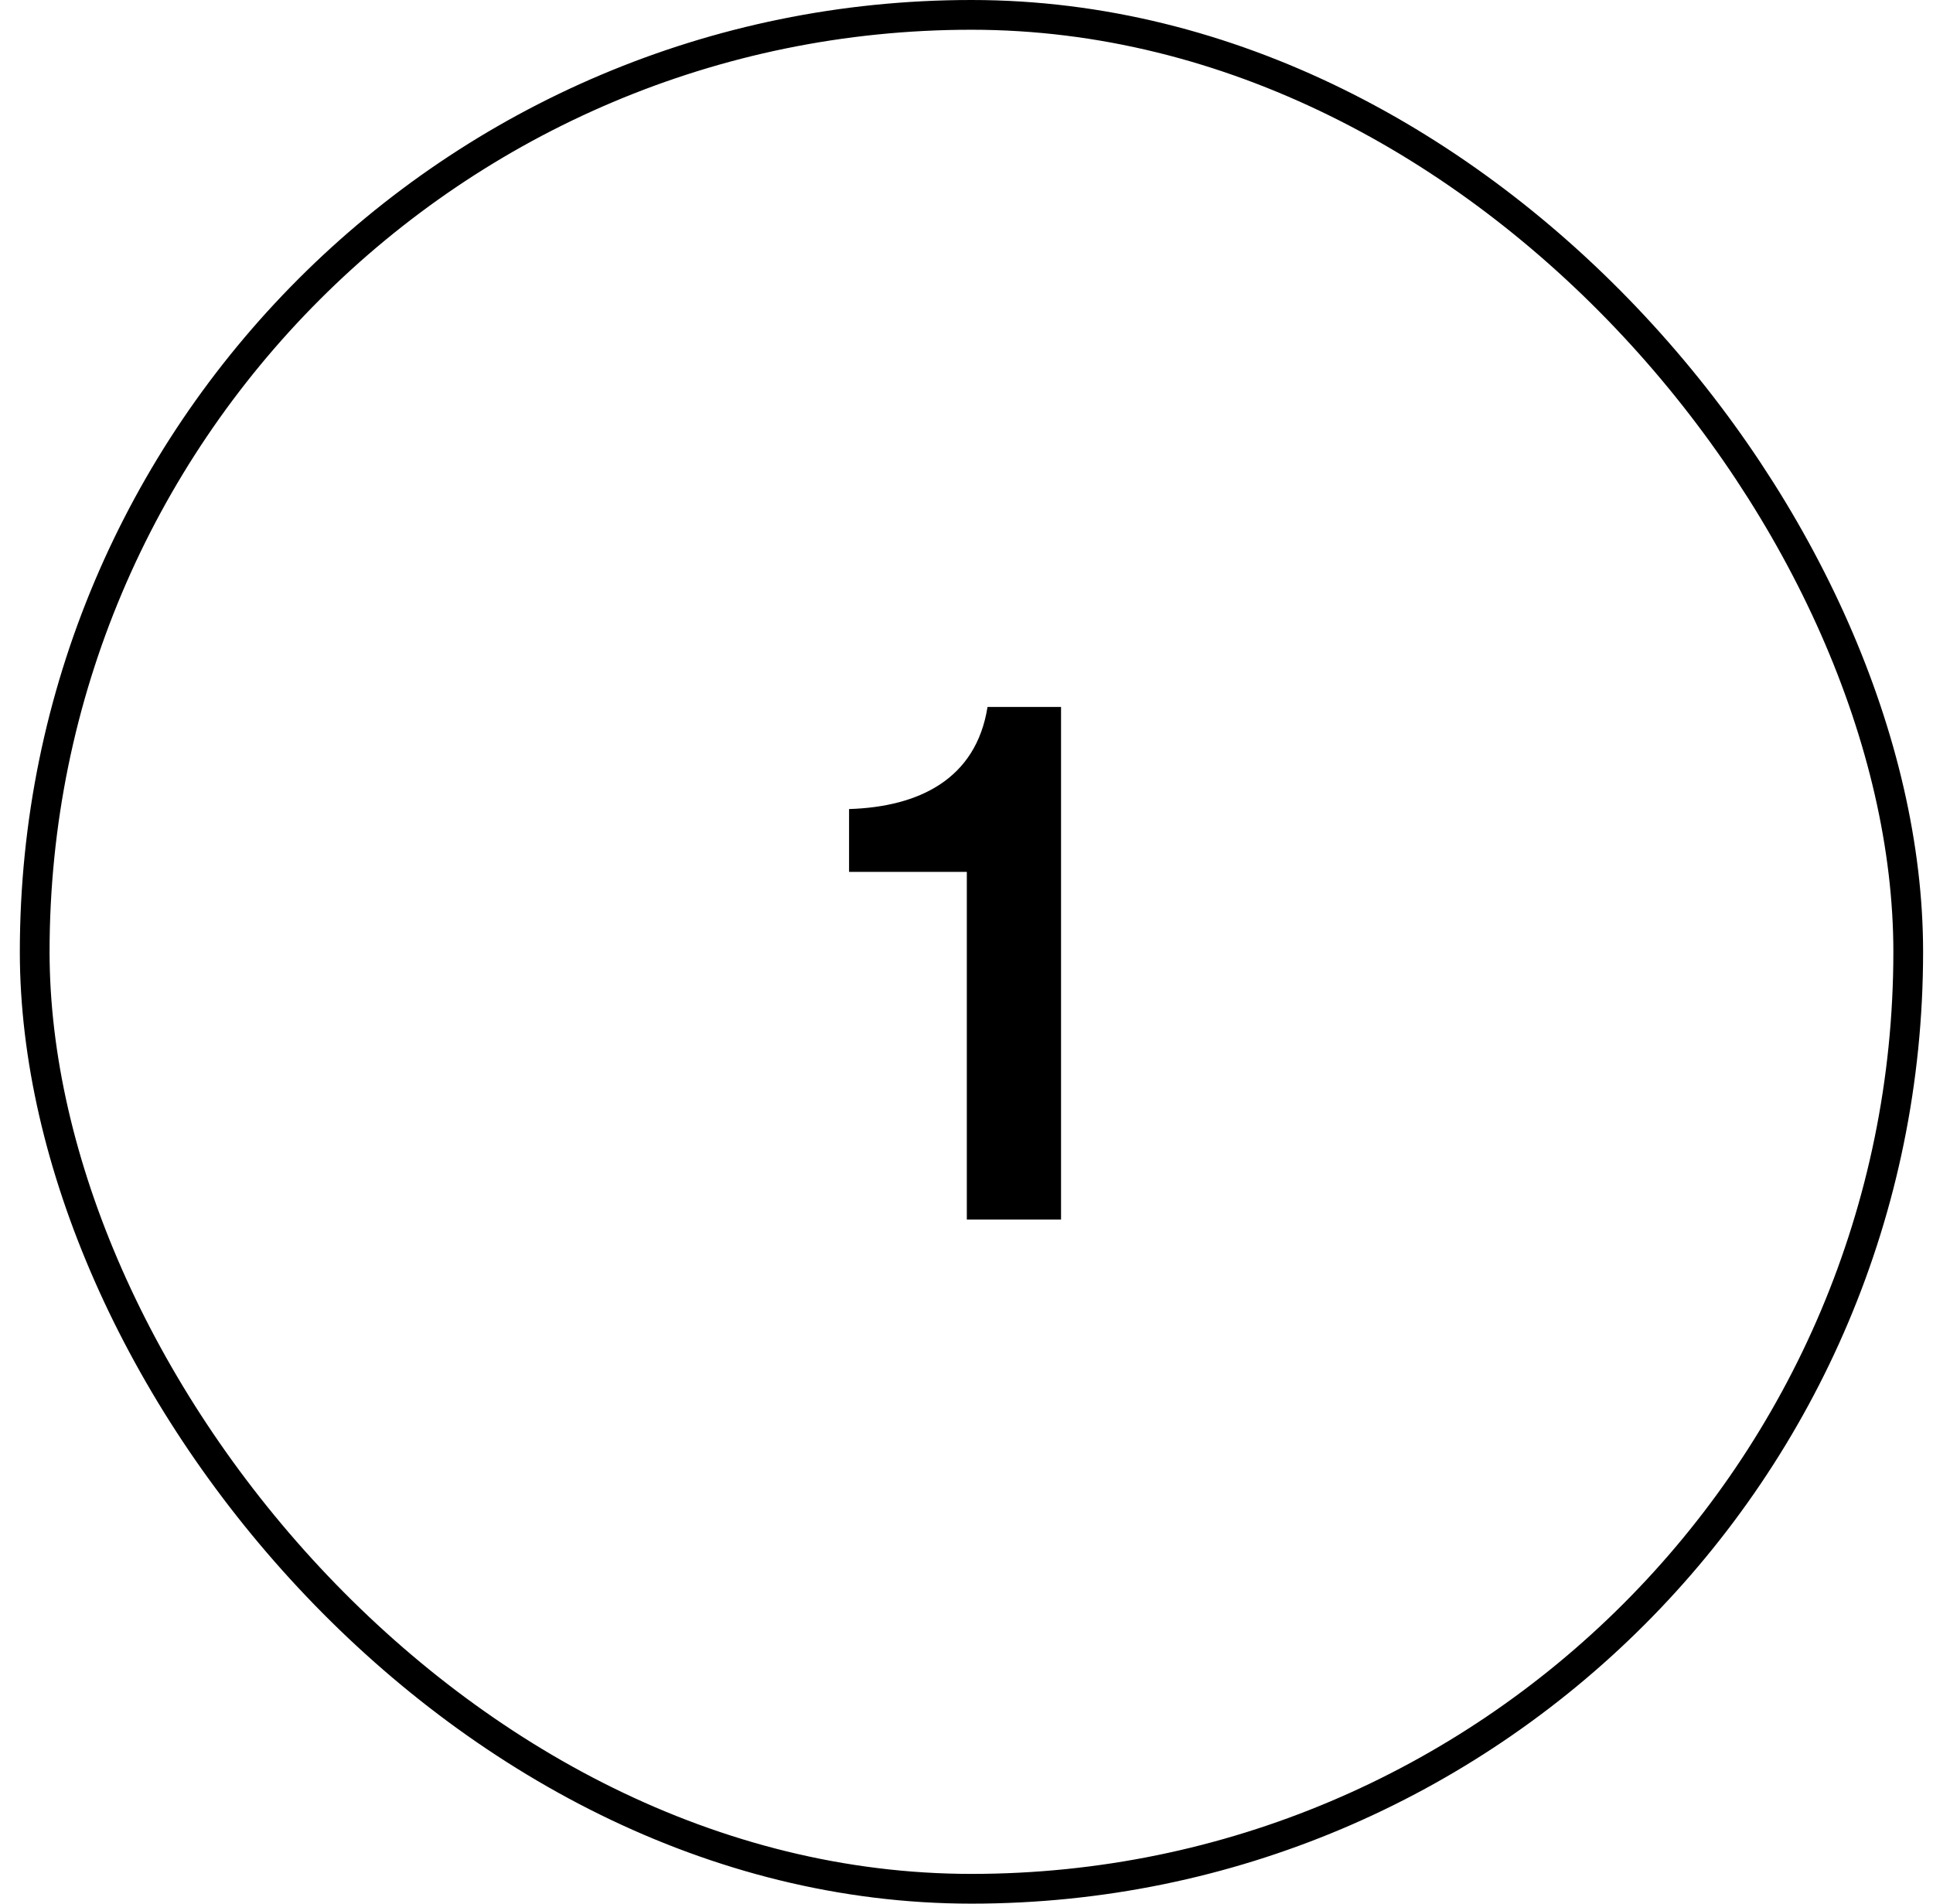 <svg xmlns="http://www.w3.org/2000/svg" fill="none" viewBox="0 0 65 64" height="64" width="65">
<rect stroke="black" rx="31.5" height="63" width="63" y="0.5" x="1.167"></rect>
<path fill="black" d="M32.511 41V29.312H28.551V27.2C30.903 27.128 32.823 26.192 33.207 23.768H35.679V41H32.511Z"></path>
</svg>
